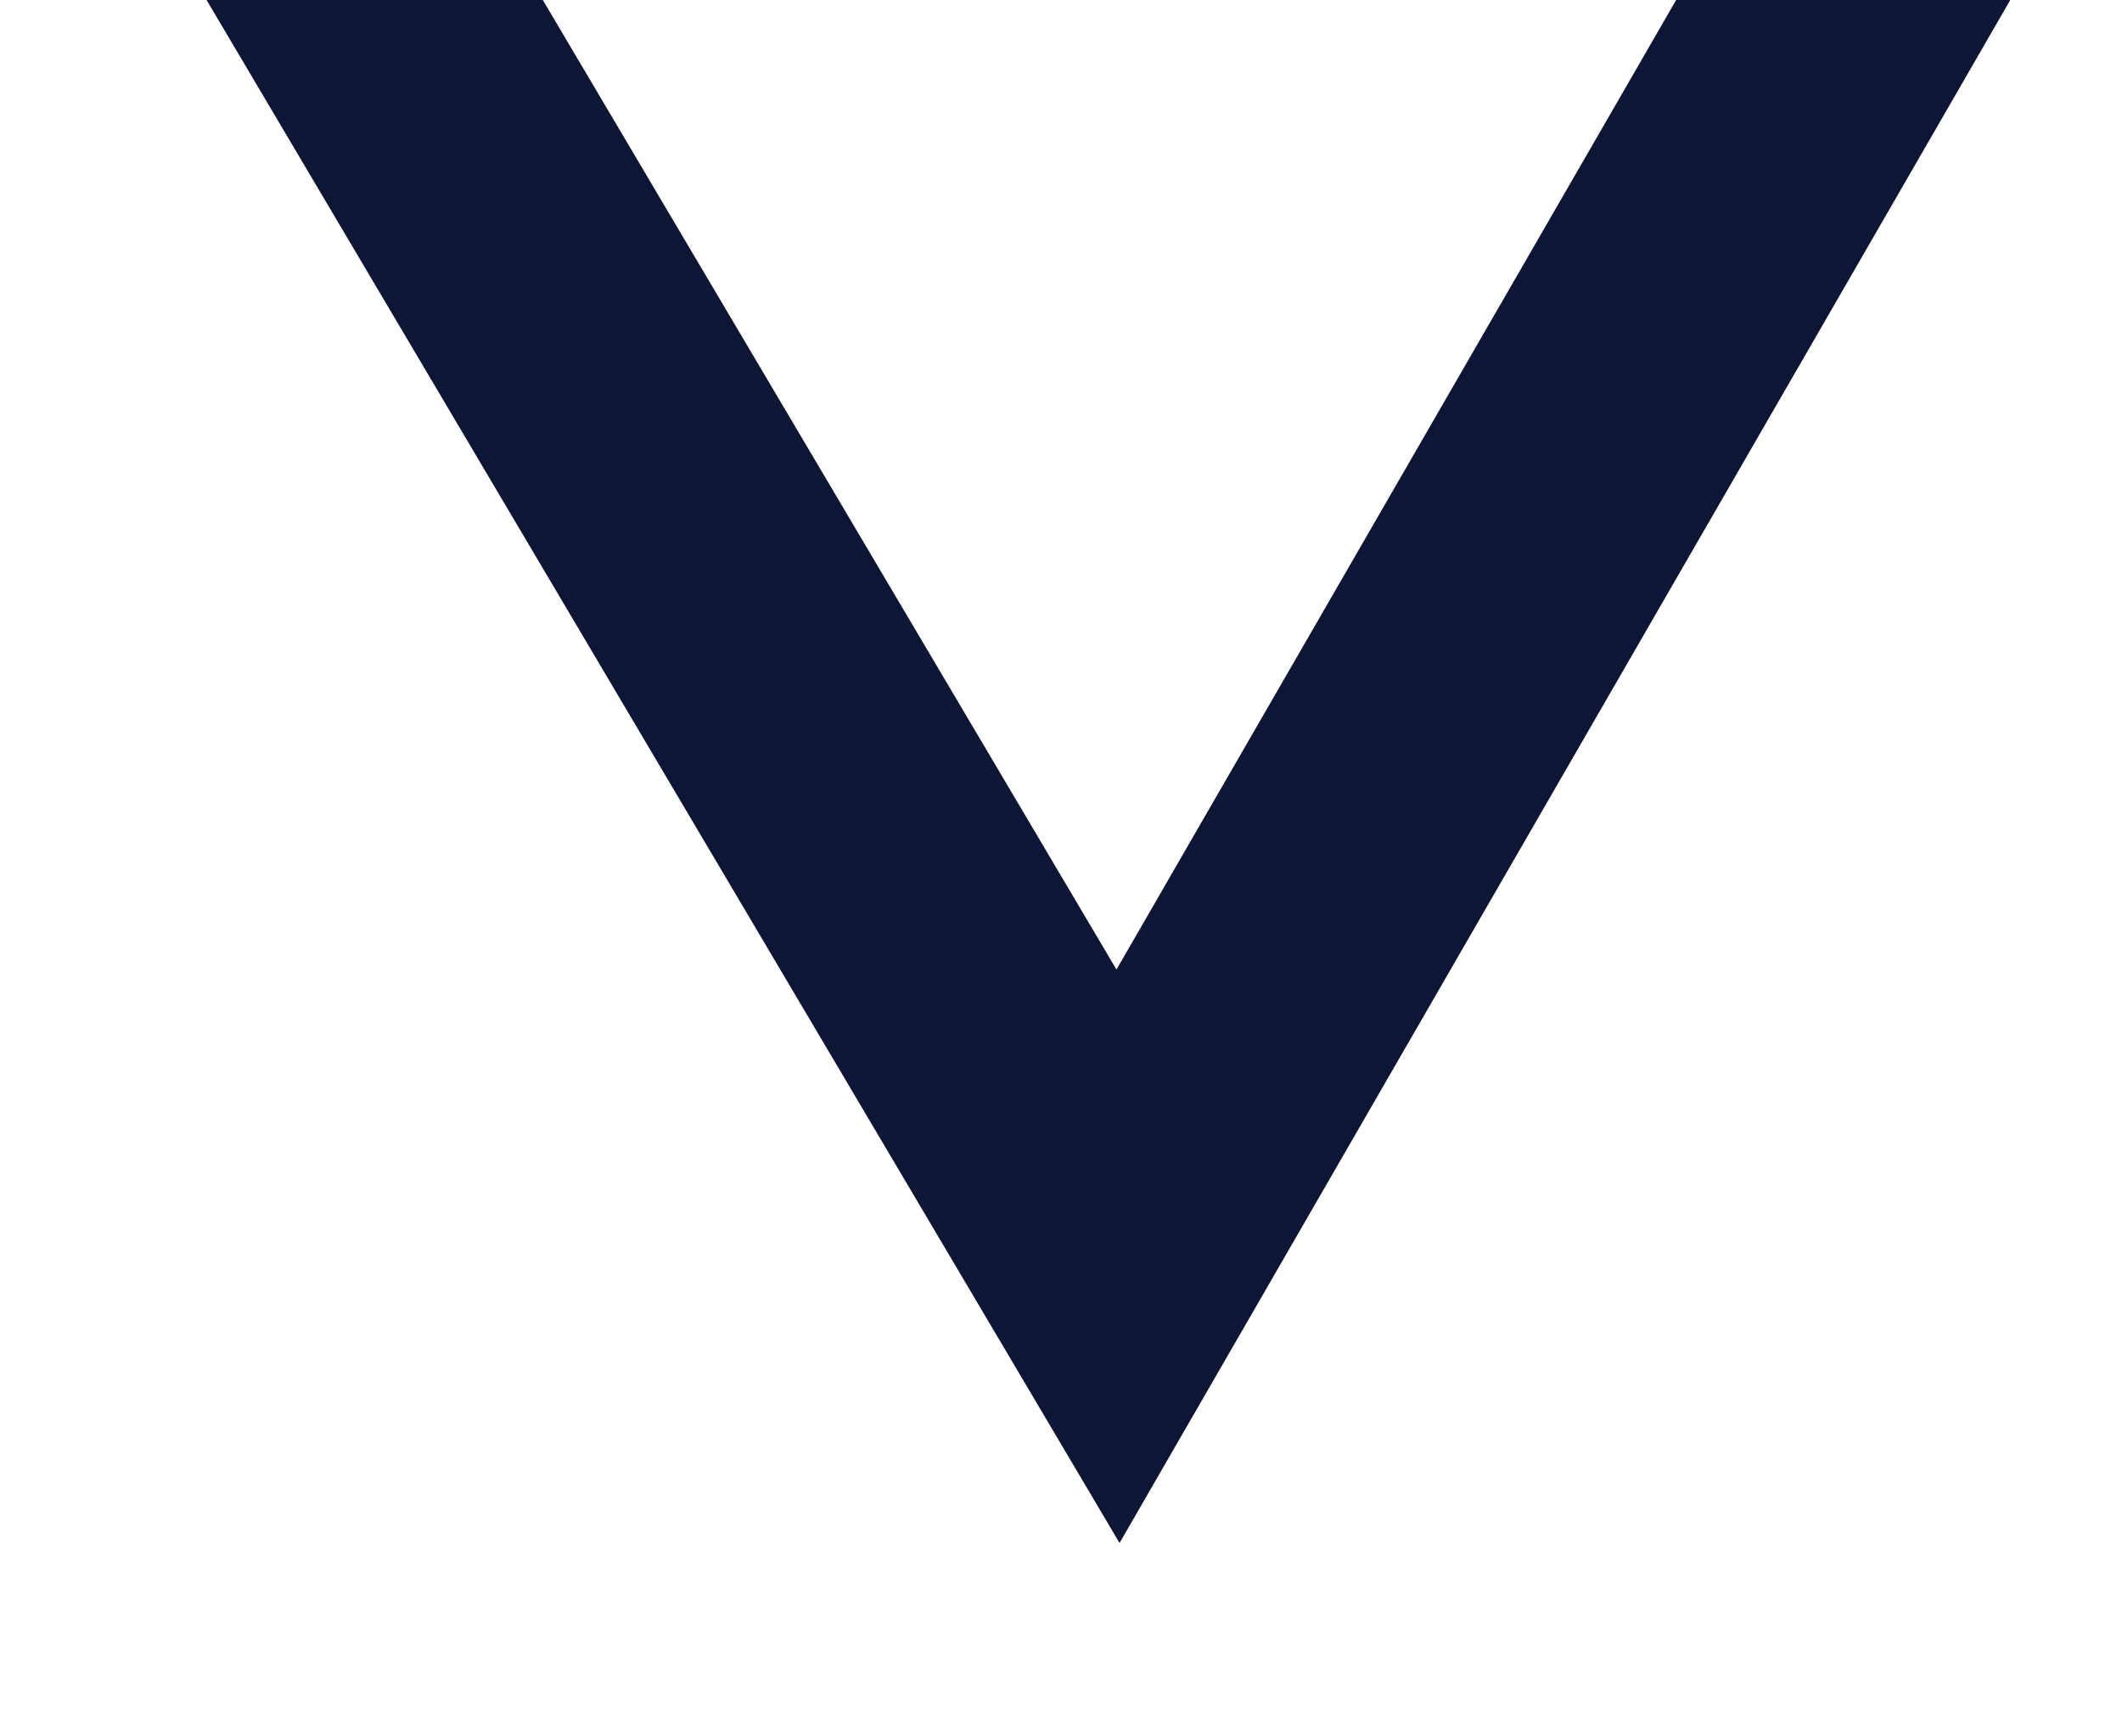 <svg xmlns="http://www.w3.org/2000/svg" xmlns:xlink="http://www.w3.org/1999/xlink" width="22" height="18" viewBox="0 0 22 18"><defs><clipPath id="a"><rect width="22" height="18" transform="translate(-0.46 -0.042)" fill="#fff"/></clipPath></defs><g transform="translate(0.46 0.042)" clip-path="url(#a)"><path d="M7399,1529l8.742,14.773,8.529-14.773" transform="translate(-7396.611 -1530.792)" fill="none" stroke="#0d1634" stroke-width="3"/></g></svg>